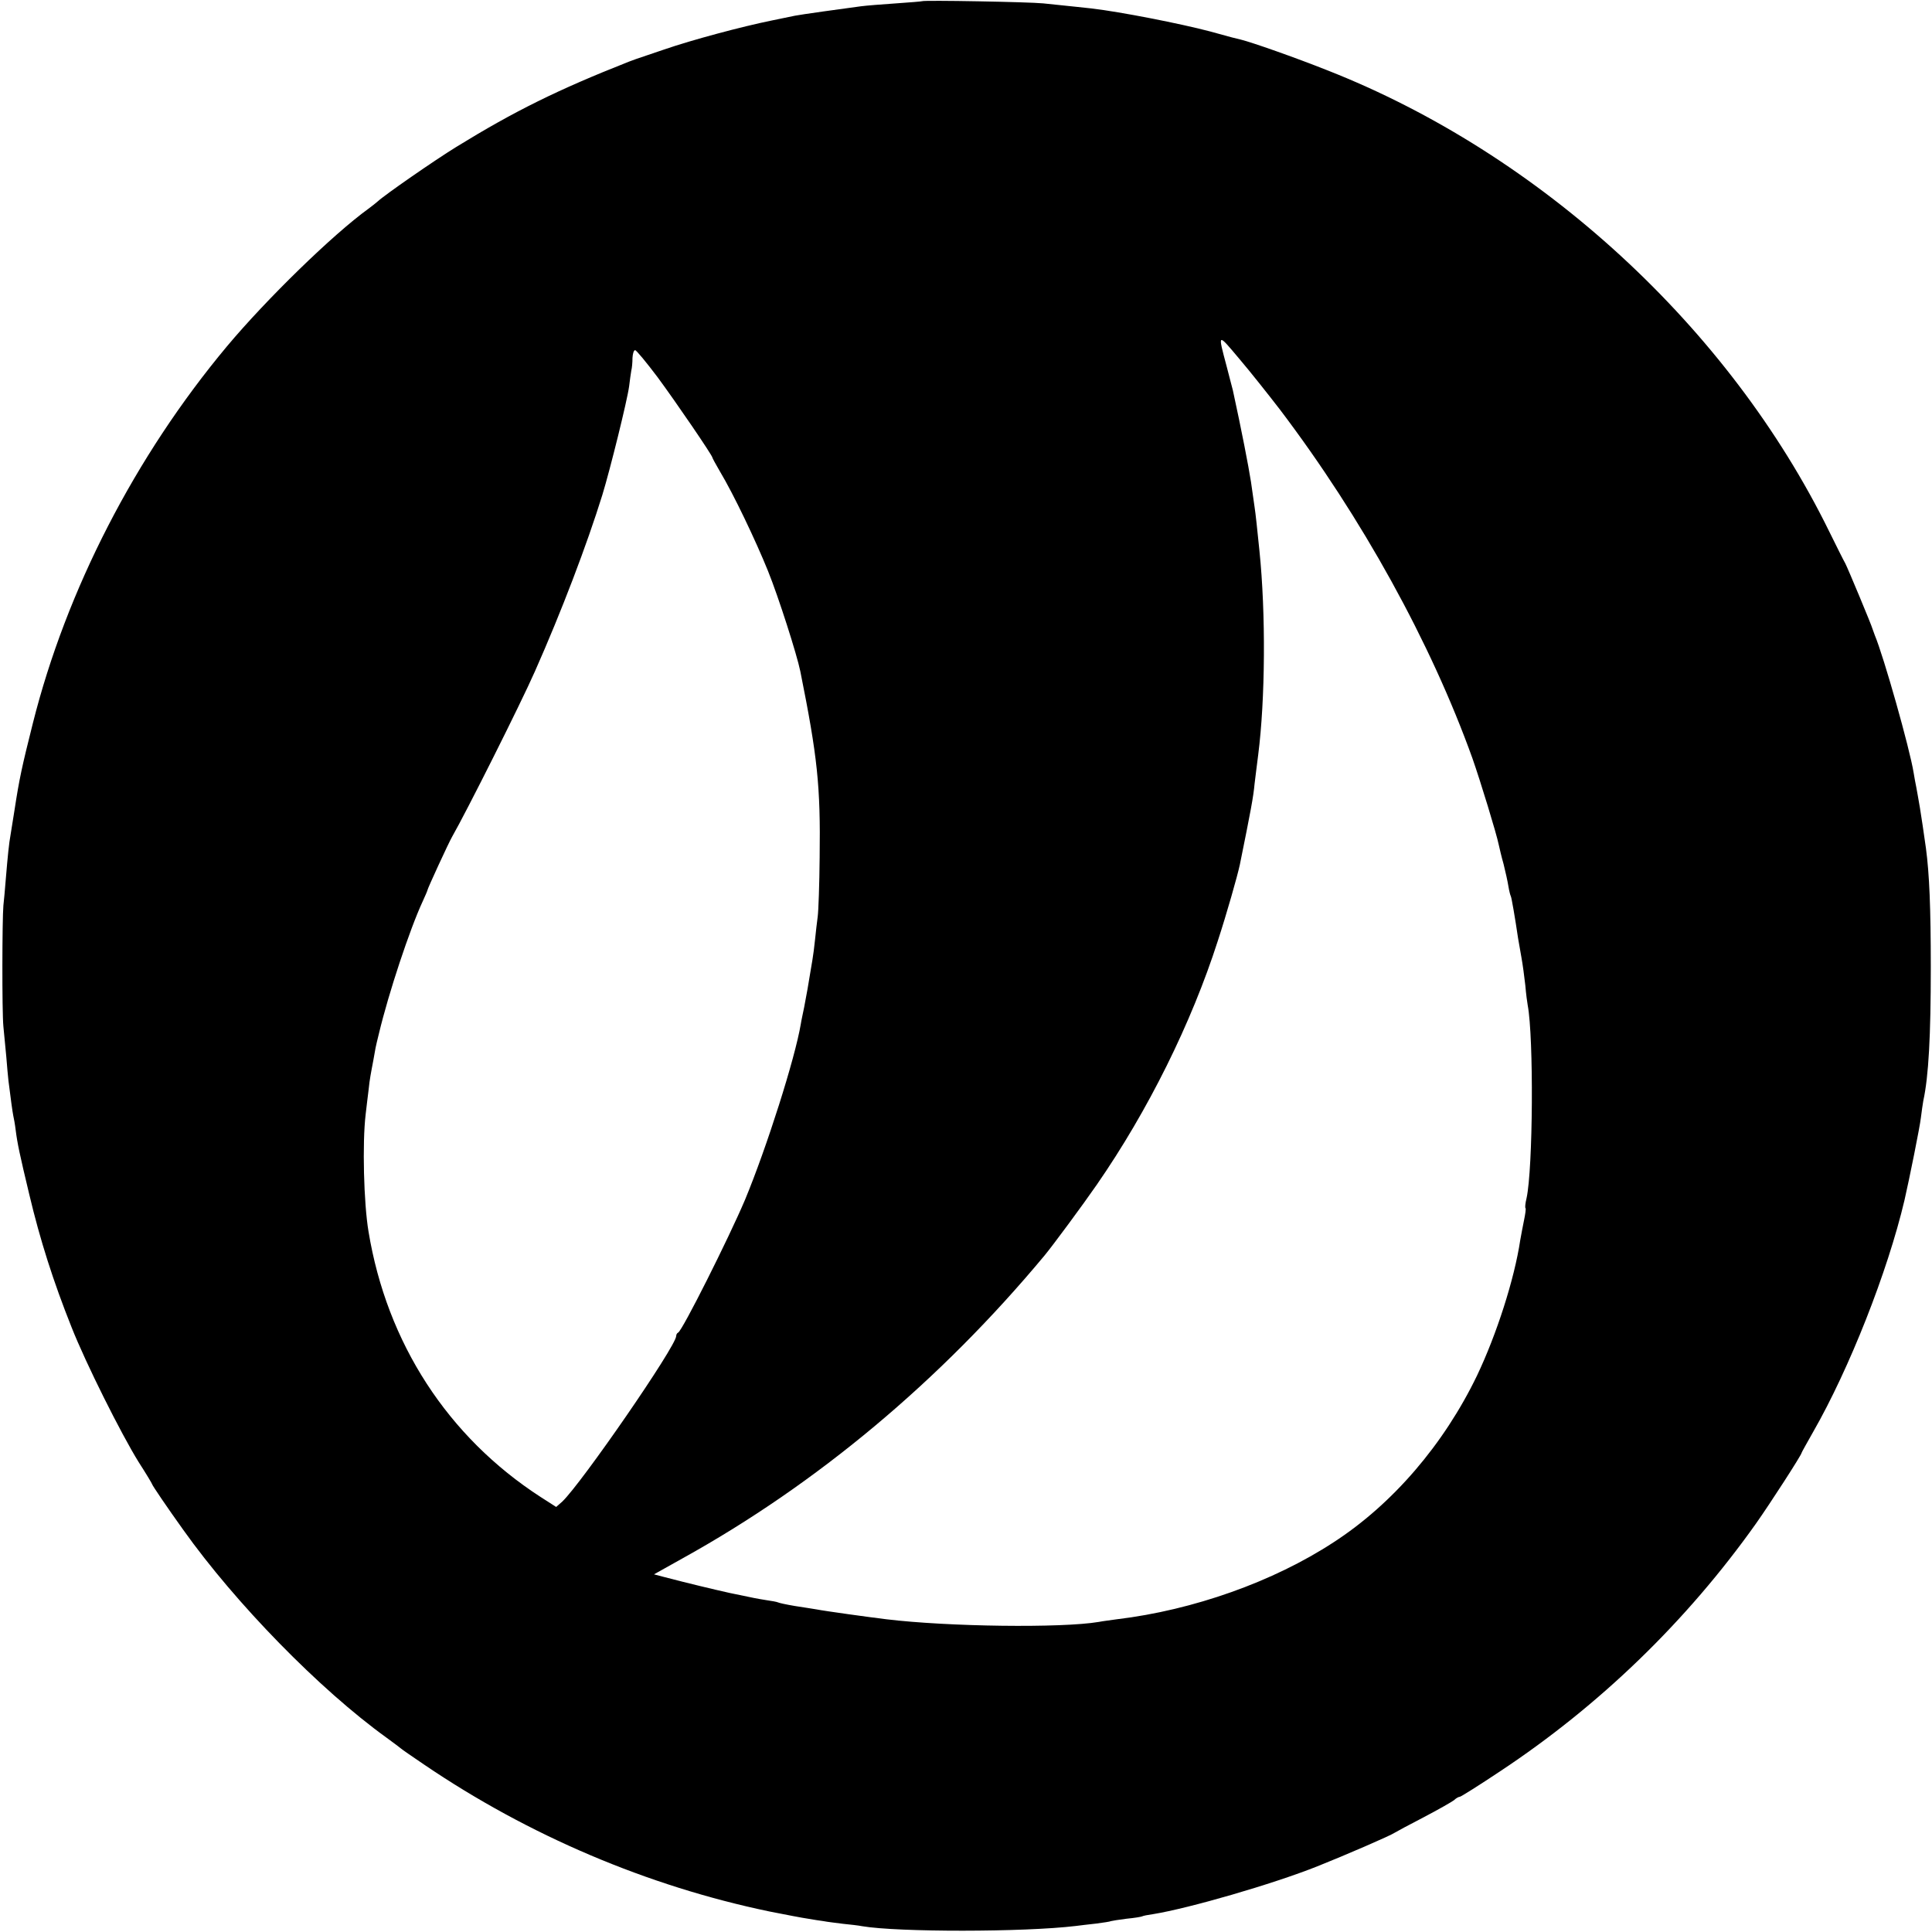 <?xml version="1.0" standalone="no"?>
<!DOCTYPE svg PUBLIC "-//W3C//DTD SVG 20010904//EN"
 "http://www.w3.org/TR/2001/REC-SVG-20010904/DTD/svg10.dtd">
<svg version="1.0" xmlns="http://www.w3.org/2000/svg"
 width="800pt" height="800pt" viewBox="0 0 800 800"
 preserveAspectRatio="xMidYMid meet">
<g transform="translate(0,800) scale(0.1,-0.1)"
fill="#000000" stroke="none">
<path d="M3818 7995 c-2 -1 -50 -5 -108 -9 -58 -4 -123 -9 -145 -12 -69 -9
-255 -35 -273 -39 -9 -2 -53 -11 -97 -20 -123 -25 -329 -80 -445 -120 -58 -20
-109 -37 -115 -39 -5 -2 -19 -7 -30 -11 -297 -117 -476 -206 -715 -353 -94
-58 -297 -199 -326 -226 -7 -6 -24 -20 -38 -30 -148 -107 -423 -375 -587 -571
-379 -454 -664 -1007 -803 -1560 -45 -179 -56 -229 -76 -360 -6 -38 -13 -83
-16 -100 -7 -38 -12 -89 -20 -185 -3 -41 -8 -91 -10 -110 -5 -56 -6 -440 0
-500 3 -30 8 -86 12 -125 3 -38 7 -83 9 -100 9 -73 17 -131 20 -145 2 -8 7
-35 10 -60 7 -55 16 -98 56 -265 45 -190 100 -362 175 -550 60 -152 206 -443
278 -559 31 -48 56 -90 56 -92 0 -4 63 -97 129 -189 217 -305 565 -661 841
-860 30 -22 57 -42 60 -45 3 -3 46 -33 95 -66 434 -295 927 -504 1431 -609 66
-13 138 -27 160 -30 21 -4 50 -8 64 -10 14 -3 50 -7 80 -11 30 -3 66 -7 80
-10 148 -25 669 -25 885 1 17 2 55 7 85 10 30 4 57 8 60 10 3 1 32 6 65 10 32
3 62 8 65 10 3 2 23 6 45 9 148 24 494 124 680 198 113 45 305 128 320 139 6
4 60 33 120 64 61 32 117 64 126 71 8 8 19 14 24 14 4 0 79 47 166 105 414
274 774 623 1060 1026 60 85 189 285 189 293 0 2 22 41 48 87 149 260 308 662
378 959 20 87 64 305 68 342 3 26 8 58 10 70 22 101 31 268 31 553 0 248 -6
386 -20 492 -12 84 -16 112 -25 168 -6 33 -12 71 -15 85 -3 14 -8 41 -11 60
-16 100 -124 482 -161 570 -3 8 -7 20 -9 25 -4 16 -103 253 -113 272 -6 10
-36 70 -67 133 -414 844 -1195 1562 -2078 1909 -136 54 -313 116 -358 127 -22
5 -34 8 -128 34 -121 32 -370 81 -490 95 -44 5 -67 7 -200 21 -58 6 -496 14
-502 9z m1482 -1691 c339 -447 625 -965 797 -1444 33 -94 100 -313 109 -358 3
-13 11 -49 20 -80 8 -32 17 -73 20 -92 3 -19 8 -38 10 -41 3 -5 18 -92 30
-174 3 -16 9 -52 14 -80 5 -27 12 -79 16 -115 3 -36 8 -73 10 -83 25 -133 22
-676 -5 -799 -5 -20 -7 -39 -4 -41 2 -2 -1 -24 -6 -48 -5 -24 -12 -62 -16 -84
-24 -161 -98 -391 -179 -561 -137 -284 -349 -532 -595 -691 -248 -162 -579
-280 -896 -318 -27 -4 -61 -8 -75 -11 -154 -26 -624 -20 -880 11 -66 8 -255
34 -290 41 -14 2 -54 9 -89 14 -36 6 -67 13 -70 15 -4 2 -25 6 -47 9 -43 7
-43 7 -153 30 -67 15 -172 40 -275 67 l-38 10 118 66 c556 308 1067 735 1499
1254 34 41 159 210 217 294 211 305 391 667 501 1010 36 110 81 268 91 315 45
222 56 280 61 335 3 22 9 76 15 120 29 227 32 583 5 845 -9 89 -16 155 -20
180 -2 14 -9 61 -15 105 -10 64 -39 214 -75 379 -3 10 -14 55 -26 100 -37 139
-38 138 52 31 46 -54 122 -150 169 -211z m-2577 134 c76 -103 227 -324 227
-333 0 -2 14 -28 31 -57 57 -95 148 -286 199 -412 44 -109 120 -347 134 -416
71 -354 84 -474 80 -770 -1 -113 -5 -223 -8 -245 -3 -22 -8 -65 -11 -95 -3
-30 -8 -68 -11 -85 -17 -104 -26 -155 -34 -195 -5 -25 -12 -56 -14 -70 -24
-143 -141 -511 -231 -728 -67 -158 -260 -543 -277 -550 -5 -2 -8 -9 -8 -14 0
-42 -392 -610 -472 -686 l-25 -22 -64 41 c-385 249 -637 638 -713 1099 -20
119 -26 367 -12 485 4 33 9 78 12 100 2 22 6 49 8 60 2 11 7 40 12 65 10 56 7
45 23 110 40 168 128 433 181 547 11 24 20 45 20 47 0 6 88 197 102 221 59
103 283 549 343 685 110 248 215 524 279 730 33 108 103 391 111 450 3 25 7
54 9 65 3 11 5 35 5 53 1 17 5 32 11 32 5 0 47 -51 93 -112z"/>
</g>
</svg>

